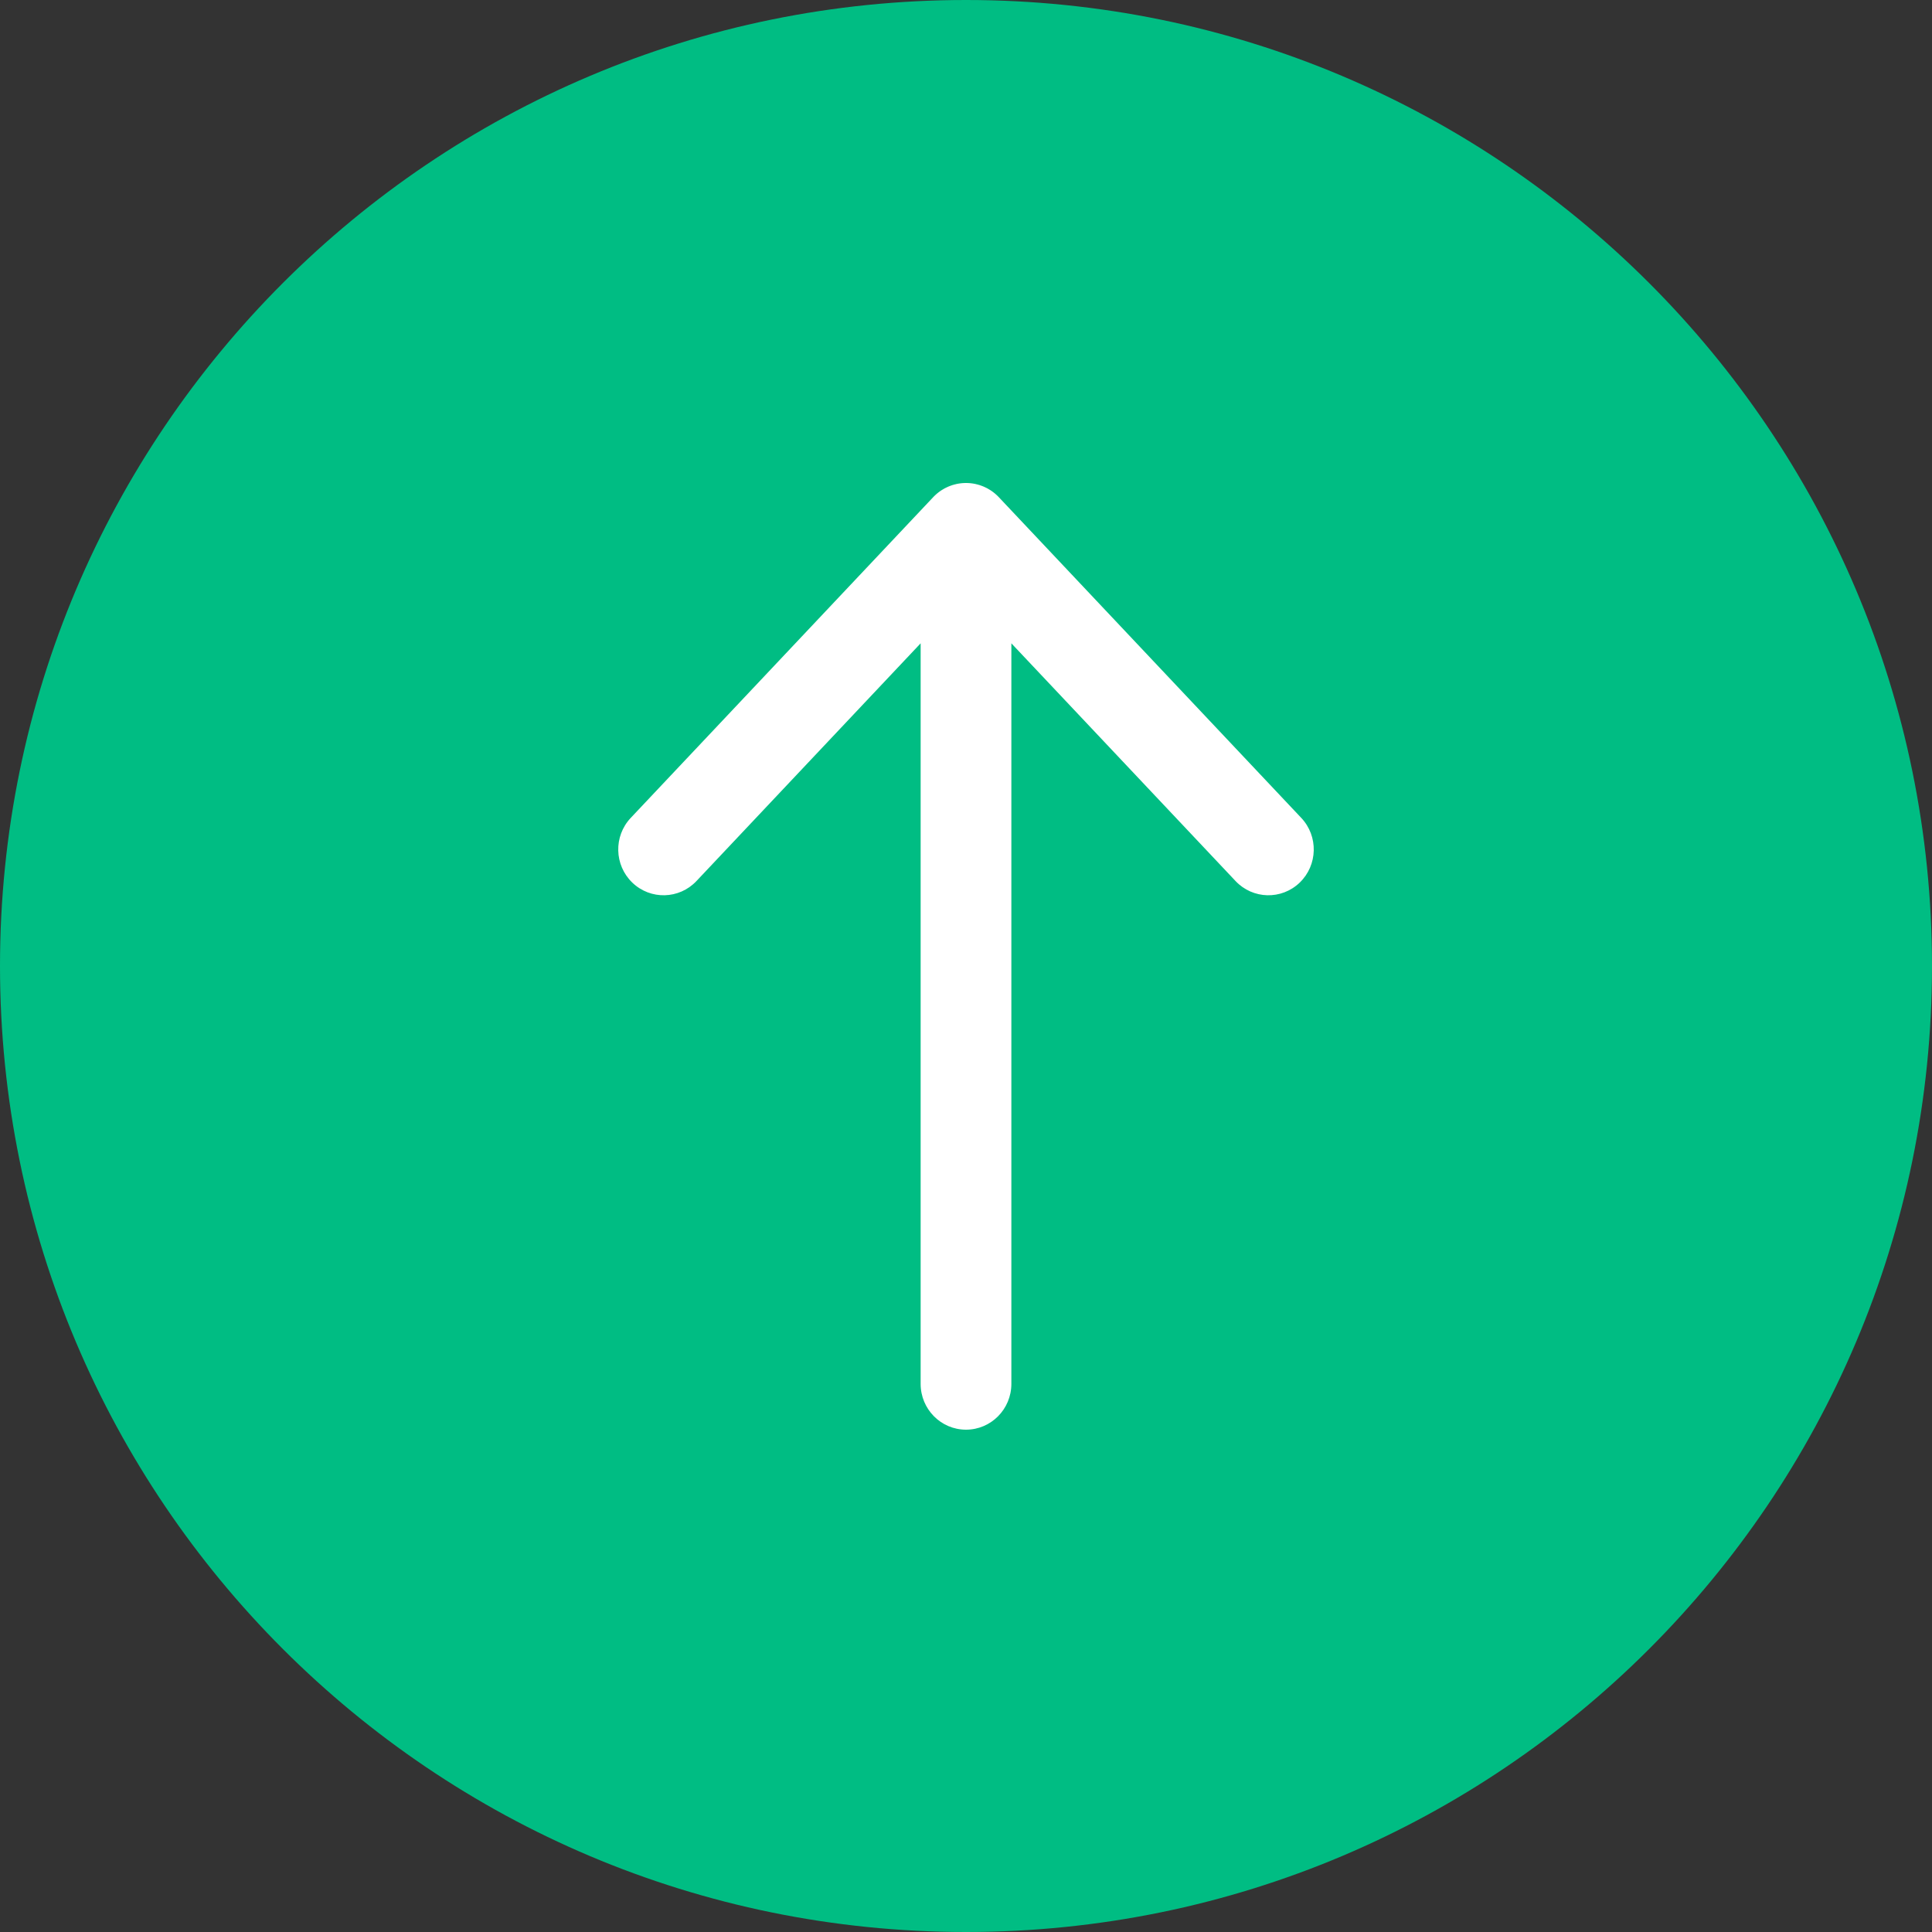 <svg xmlns="http://www.w3.org/2000/svg" width="100" height="100" viewBox="0 0 100 100" fill="none"><rect x="0" y="0" width="100" height="100" fill="#333333" stroke="none"/><g clip-path="url(#clip0_28_52)"><path d="M50 100C77.614 100 100 77.614 100 50C100 22.386 77.614 0 50 0C22.386 0 0 22.386 0 50C0 77.614 22.386 100 50 100Z" fill="#00BD83"></path><path d="M32.648 42.333C31.753 43.281 31.79 44.782 32.729 45.685C33.668 46.588 35.154 46.551 36.048 45.603L32.648 42.333ZM51.7 29.006C52.594 28.058 52.558 26.557 51.619 25.654C50.68 24.751 49.194 24.788 48.3 25.736L51.7 29.006ZM51.7 25.736C50.806 24.788 49.32 24.751 48.381 25.654C47.442 26.557 47.406 28.058 48.3 29.006L51.7 25.736ZM63.952 45.603C64.846 46.551 66.332 46.588 67.271 45.685C68.21 44.782 68.247 43.281 67.352 42.333L63.952 45.603ZM52.348 27.371C52.348 26.061 51.297 25 50 25C48.703 25 47.652 26.061 47.652 27.371H52.348ZM47.652 71.629C47.652 72.938 48.703 74 50 74C51.297 74 52.348 72.938 52.348 71.629H47.652ZM36.048 45.603L51.7 29.006L48.3 25.736L32.648 42.333L36.048 45.603ZM48.3 29.006L63.952 45.603L67.352 42.333L51.7 25.736L48.3 29.006ZM47.652 27.371V71.629H52.348V27.371H47.652Z" fill="white"></path></g><defs><clipPath id="clip0_28_52"><rect width="100" height="100" fill="white"></rect></clipPath></defs></svg>